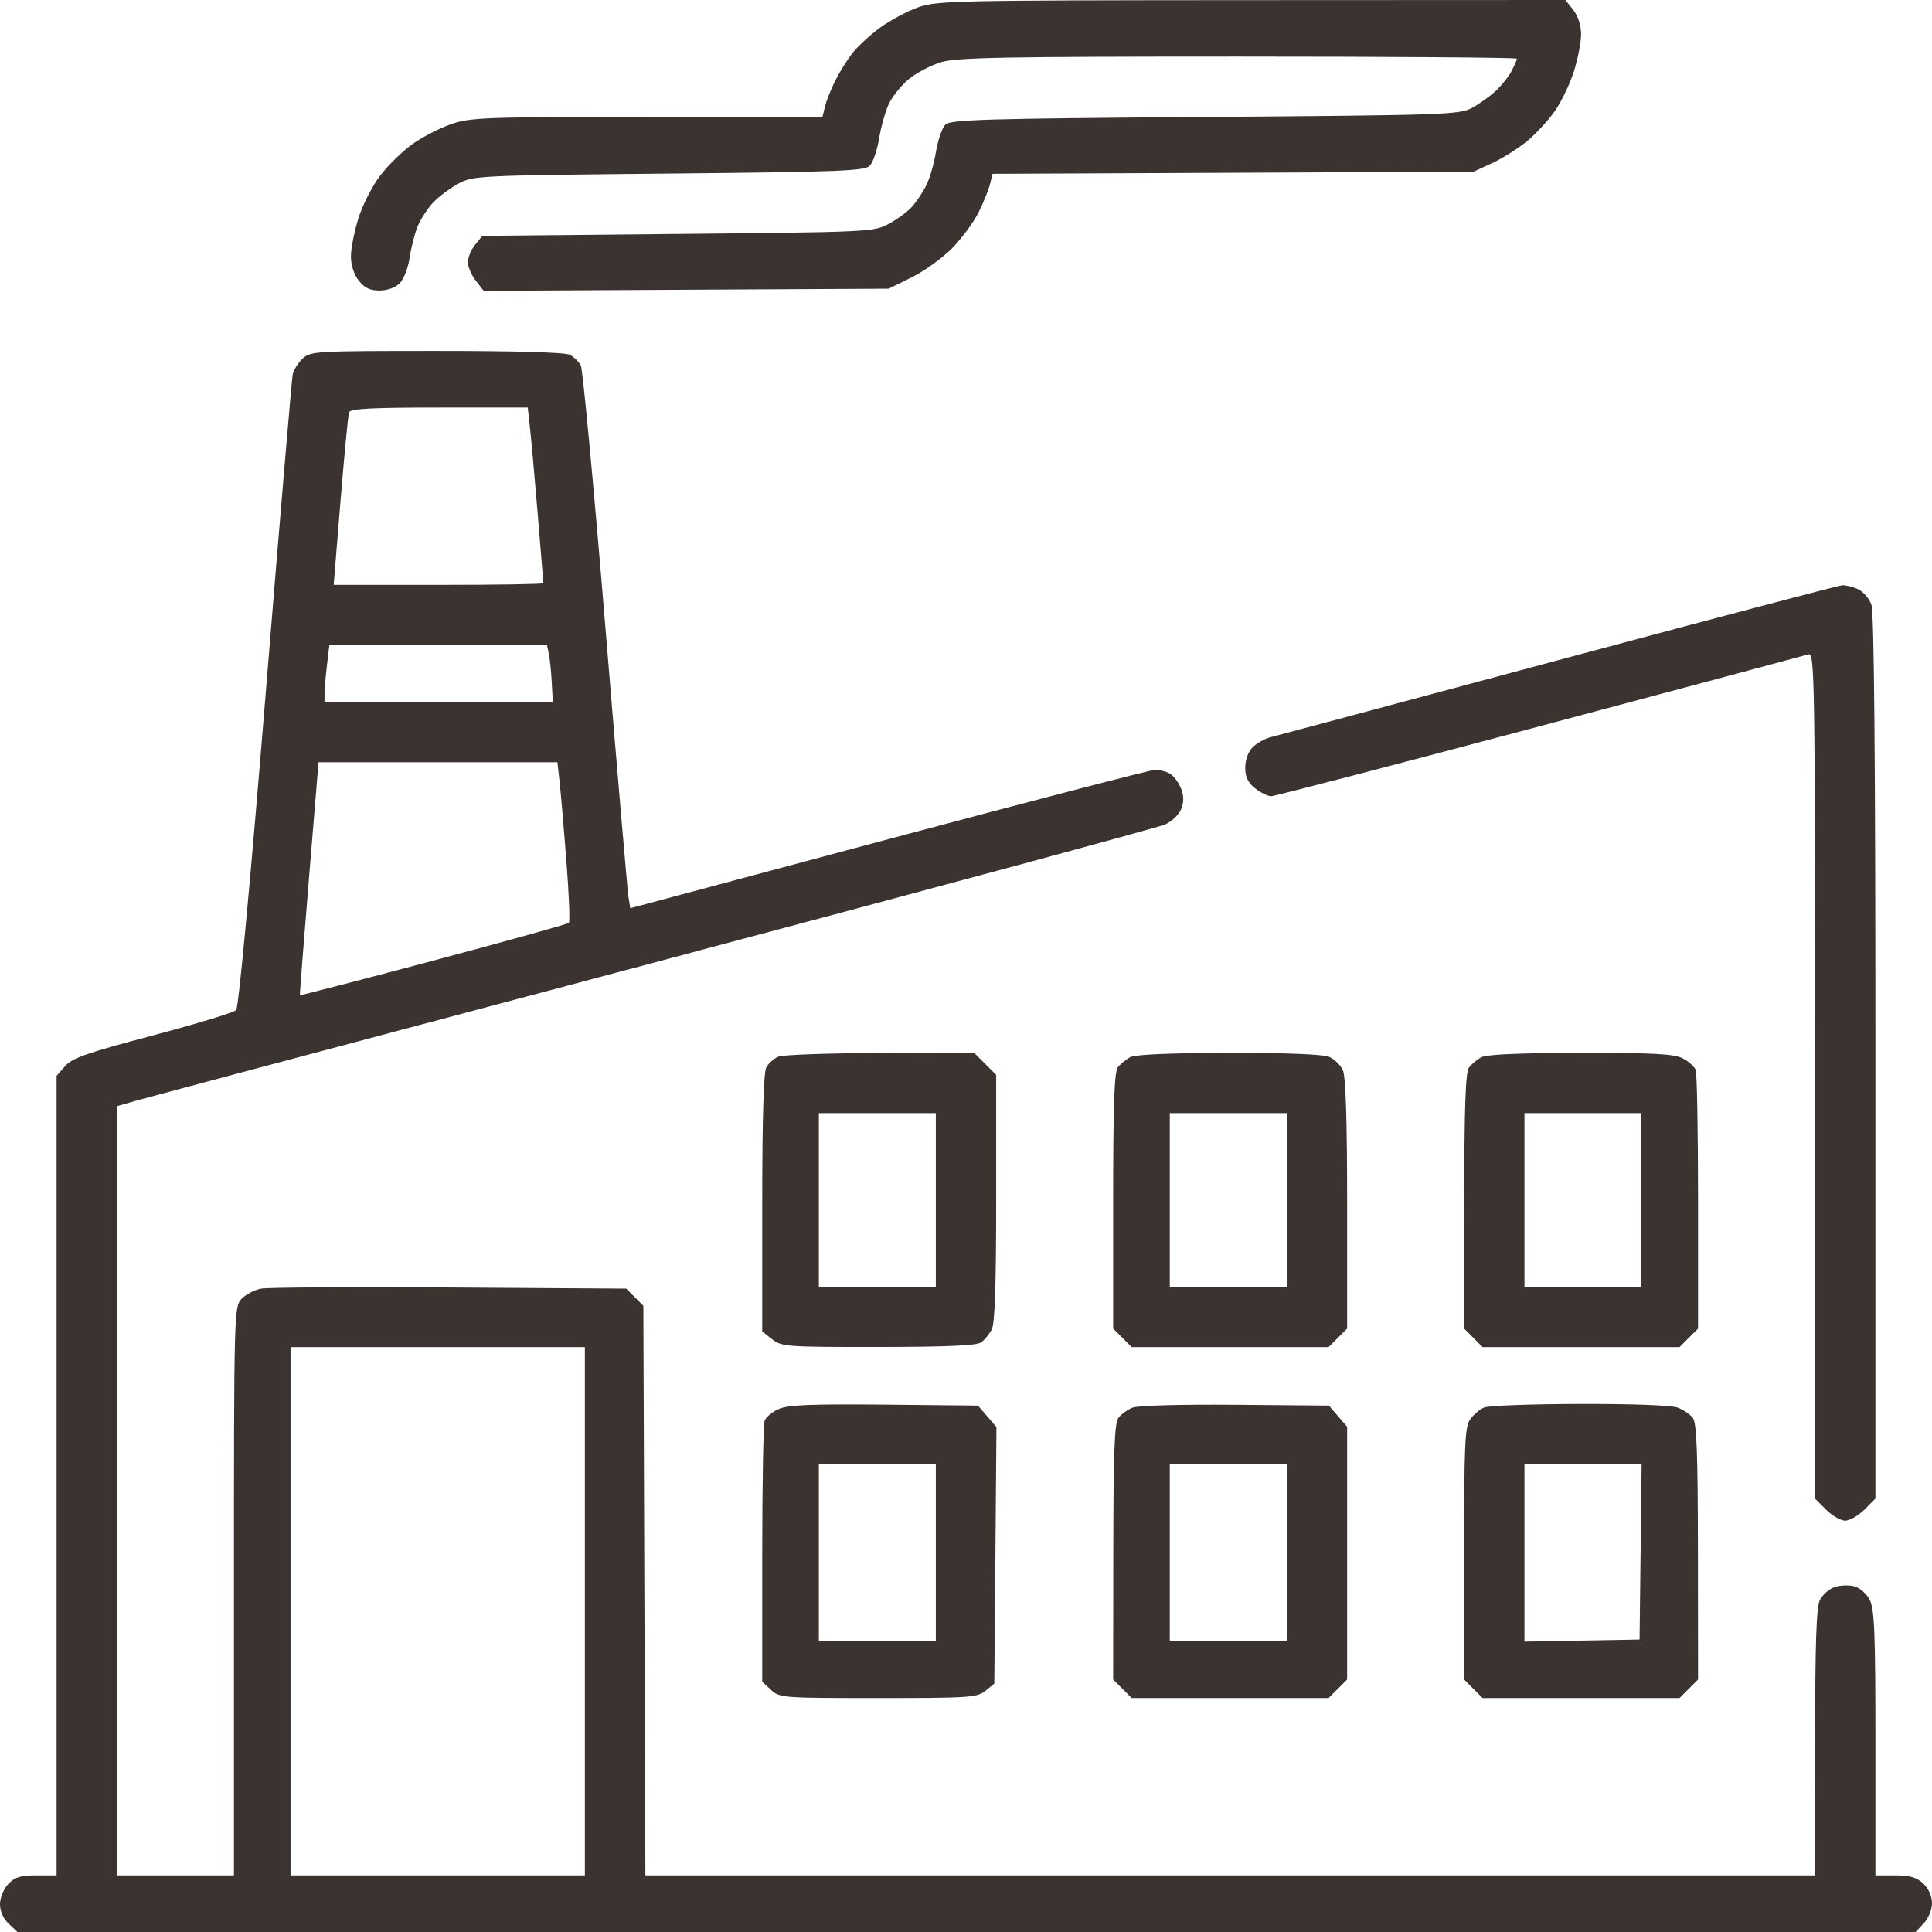 <?xml version="1.0" encoding="UTF-8"?> <svg xmlns="http://www.w3.org/2000/svg" width="55" height="55" viewBox="0 0 55 55" fill="none"> <path fill-rule="evenodd" clip-rule="evenodd" d="M26.127 0.212C25.816 0.324 25.326 0.588 25.039 0.798C24.753 1.009 24.399 1.338 24.252 1.53C24.106 1.723 23.889 2.073 23.771 2.31C23.653 2.546 23.524 2.872 23.485 3.035L23.414 3.33H18.418C13.748 3.33 13.384 3.344 12.829 3.539C12.503 3.653 12.008 3.91 11.731 4.109C11.453 4.309 11.043 4.71 10.821 5.002C10.598 5.294 10.32 5.839 10.203 6.215C10.086 6.59 9.99 7.079 9.99 7.301C9.99 7.547 10.077 7.816 10.213 7.988C10.376 8.196 10.534 8.271 10.804 8.271C11.024 8.271 11.255 8.188 11.379 8.064C11.493 7.951 11.62 7.624 11.661 7.339C11.702 7.054 11.805 6.652 11.889 6.445C11.974 6.239 12.173 5.932 12.332 5.764C12.492 5.596 12.815 5.355 13.052 5.227C13.472 5 13.602 4.994 19.037 4.941C23.874 4.895 24.614 4.866 24.759 4.72C24.851 4.628 24.971 4.279 25.026 3.944C25.08 3.608 25.206 3.162 25.306 2.952C25.405 2.742 25.662 2.426 25.876 2.249C26.09 2.072 26.503 1.856 26.794 1.769C27.24 1.636 28.586 1.611 35.254 1.611C39.615 1.611 43.184 1.638 43.184 1.67C43.184 1.703 43.115 1.86 43.032 2.02C42.949 2.179 42.743 2.437 42.575 2.593C42.408 2.748 42.101 2.966 41.895 3.076C41.541 3.264 41.078 3.28 34.298 3.33C27.954 3.377 27.058 3.404 26.911 3.551C26.819 3.643 26.699 3.99 26.645 4.322C26.591 4.654 26.466 5.086 26.366 5.282C26.267 5.479 26.083 5.753 25.957 5.892C25.831 6.03 25.534 6.248 25.298 6.375C24.878 6.601 24.743 6.608 19.299 6.66L13.731 6.714L13.526 6.967C13.413 7.107 13.32 7.33 13.32 7.463C13.32 7.596 13.422 7.834 13.546 7.992L13.771 8.279L19.535 8.248L25.298 8.218L25.941 7.902C26.295 7.728 26.81 7.36 27.087 7.084C27.363 6.807 27.707 6.345 27.852 6.057C27.996 5.768 28.145 5.401 28.184 5.24L28.255 4.948L35.101 4.918L41.948 4.888L42.477 4.644C42.768 4.51 43.214 4.229 43.47 4.02C43.725 3.81 44.087 3.417 44.274 3.146C44.46 2.875 44.702 2.366 44.811 2.015C44.92 1.664 45.01 1.195 45.01 0.972C45.01 0.724 44.923 0.456 44.787 0.283L44.565 0L35.629 0.004C27.128 0.008 26.667 0.018 26.127 0.212ZM8.615 10.208C8.487 10.328 8.359 10.533 8.332 10.665C8.305 10.796 7.958 14.891 7.562 19.766C7.136 25.006 6.793 28.679 6.724 28.754C6.659 28.823 5.591 29.148 4.351 29.477C2.476 29.972 2.054 30.12 1.853 30.35L1.611 30.627V42.008V53.389H1.039C0.58 53.389 0.421 53.438 0.234 53.637C0.101 53.779 0 54.025 0 54.209C0 54.409 0.095 54.623 0.249 54.767L0.497 55H27.515H54.533L54.767 54.751C54.9 54.61 55 54.364 55 54.179C55 53.98 54.904 53.766 54.751 53.622C54.562 53.444 54.37 53.389 53.946 53.389H53.389V49.623C53.389 46.467 53.362 45.807 53.226 45.543C53.134 45.365 52.94 45.197 52.781 45.157C52.626 45.118 52.374 45.13 52.221 45.184C52.068 45.238 51.882 45.402 51.808 45.549C51.707 45.748 51.673 46.778 51.672 49.602L51.67 53.389H35.022H18.373L18.344 45.281L18.315 37.174L18.071 36.929L17.826 36.685L12.807 36.653C10.047 36.635 7.631 36.65 7.439 36.685C7.246 36.719 6.993 36.852 6.875 36.978C6.664 37.204 6.66 37.362 6.66 45.299V53.389H4.995H3.33V42.439V31.49L3.894 31.329C4.204 31.241 10.839 29.471 18.638 27.398C26.436 25.324 32.976 23.557 33.169 23.47C33.366 23.381 33.569 23.185 33.63 23.023C33.708 22.818 33.703 22.645 33.613 22.427C33.543 22.259 33.399 22.074 33.293 22.017C33.187 21.961 33.005 21.914 32.889 21.914C32.772 21.914 29.362 22.801 25.31 23.884L17.943 25.855L17.89 25.523C17.861 25.34 17.567 21.906 17.237 17.893C16.907 13.879 16.59 10.508 16.534 10.402C16.477 10.297 16.338 10.161 16.225 10.1C16.097 10.031 14.673 9.99 12.434 9.99C8.981 9.99 8.841 9.998 8.615 10.208ZM15.086 12.165C15.121 12.476 15.221 13.59 15.309 14.642C15.397 15.693 15.469 16.576 15.469 16.602C15.469 16.629 14.126 16.65 12.484 16.65H9.499L9.694 14.26C9.802 12.946 9.911 11.81 9.937 11.736C9.972 11.634 10.584 11.602 12.504 11.602H15.024L15.086 12.165ZM44.365 18.792C40.023 19.958 36.336 20.945 36.172 20.986C36.008 21.027 35.778 21.156 35.661 21.272C35.533 21.401 35.449 21.629 35.449 21.852C35.449 22.122 35.525 22.28 35.732 22.443C35.888 22.566 36.093 22.666 36.189 22.666C36.284 22.666 39.722 21.77 43.828 20.676C47.934 19.582 51.379 18.66 51.482 18.628C51.66 18.573 51.67 19.192 51.67 30.616V42.663L51.984 42.977C52.157 43.15 52.402 43.291 52.529 43.291C52.657 43.291 52.902 43.15 53.075 42.977L53.389 42.663V30.102C53.389 21.609 53.352 17.437 53.276 17.218C53.214 17.04 53.042 16.84 52.895 16.773C52.747 16.705 52.544 16.655 52.444 16.661C52.343 16.667 48.708 17.626 44.365 18.792ZM15.624 18.611C15.652 18.744 15.69 19.106 15.707 19.417L15.737 19.981H12.488L9.238 19.98L9.239 19.739C9.24 19.606 9.271 19.243 9.308 18.933L9.376 18.369H12.474H15.572L15.624 18.611ZM15.931 22.263C15.966 22.573 16.053 23.588 16.125 24.519C16.197 25.45 16.229 26.238 16.195 26.272C16.161 26.306 14.428 26.789 12.344 27.345C10.259 27.9 8.547 28.344 8.538 28.33C8.53 28.317 8.646 26.819 8.796 25.002L9.068 21.699H12.469H15.869L15.931 22.263ZM22.163 30.079C22.034 30.131 21.877 30.27 21.814 30.387C21.739 30.526 21.699 31.874 21.699 34.253V37.904L21.982 38.127C22.252 38.339 22.393 38.349 25.017 38.346C27.011 38.344 27.816 38.307 27.939 38.212C28.033 38.14 28.166 37.975 28.234 37.846C28.322 37.682 28.359 36.565 28.359 34.105V30.599L28.045 30.285L27.731 29.971L25.064 29.977C23.598 29.981 22.292 30.027 22.163 30.079ZM32.173 30.095C32.055 30.159 31.898 30.288 31.824 30.381C31.722 30.508 31.689 31.438 31.689 34.186V37.822L31.953 38.086L32.217 38.35H35.02H37.822L38.086 38.086L38.35 37.822V34.278C38.35 31.908 38.31 30.646 38.23 30.471C38.165 30.327 37.993 30.156 37.849 30.09C37.68 30.013 36.671 29.972 34.988 29.974C33.314 29.976 32.311 30.019 32.173 30.095ZM42.163 30.101C42.045 30.168 41.889 30.3 41.817 30.392C41.721 30.518 41.686 31.507 41.683 34.192L41.68 37.822L41.943 38.086L42.207 38.35H45.01H47.812L48.076 38.086L48.34 37.822V34.227C48.34 32.25 48.31 30.555 48.273 30.459C48.236 30.363 48.07 30.214 47.902 30.128C47.66 30.002 47.074 29.971 44.988 29.974C43.227 29.976 42.308 30.017 42.163 30.101ZM26.641 34.16V36.631H24.976H23.311V34.16V31.689H24.976H26.641V34.16ZM36.631 34.16V36.631H34.966H33.301V34.16V31.689H34.966H36.631V34.16ZM46.728 34.16V36.631H45.063H43.398V34.16V31.689H45.063H46.728V34.16ZM16.65 45.869V53.389H12.461H8.271V45.869V38.35H12.461H16.65V45.869ZM22.172 40.111C21.989 40.192 21.807 40.341 21.769 40.441C21.731 40.541 21.699 42.254 21.699 44.248V47.873L21.948 48.106C22.19 48.334 22.269 48.34 24.997 48.34C27.595 48.34 27.817 48.325 28.052 48.135L28.306 47.929L28.337 44.278L28.367 40.627L28.104 40.321L27.841 40.015L25.173 39.988C23.089 39.968 22.432 39.995 22.172 40.111ZM32.236 40.075C32.094 40.134 31.914 40.265 31.837 40.367C31.728 40.511 31.696 41.361 31.693 44.182L31.689 47.812L31.953 48.076L32.217 48.34H35.02H37.822L38.086 48.076L38.35 47.812V44.215V40.617L38.09 40.316L37.831 40.015L35.163 39.992C33.595 39.979 32.388 40.013 32.236 40.075ZM42.255 40.068C42.129 40.118 41.947 40.271 41.852 40.407C41.702 40.621 41.68 41.119 41.68 44.233V47.812L41.943 48.076L42.207 48.34H45.01H47.812L48.076 48.076L48.34 47.812L48.336 44.182C48.334 41.374 48.301 40.51 48.193 40.368C48.117 40.267 47.922 40.134 47.76 40.072C47.586 40.006 46.457 39.964 44.976 39.968C43.606 39.971 42.382 40.016 42.255 40.068ZM26.641 44.204V46.728H24.976H23.311V44.204V41.68H24.976H26.641V44.204ZM36.631 44.204V46.728H34.966H33.301V44.204V41.68H34.966H36.631V44.204ZM46.704 44.177L46.675 46.675L45.037 46.705L43.398 46.734V44.207V41.68H45.065H46.733L46.704 44.177Z" fill="#3A3330"></path> </svg> 